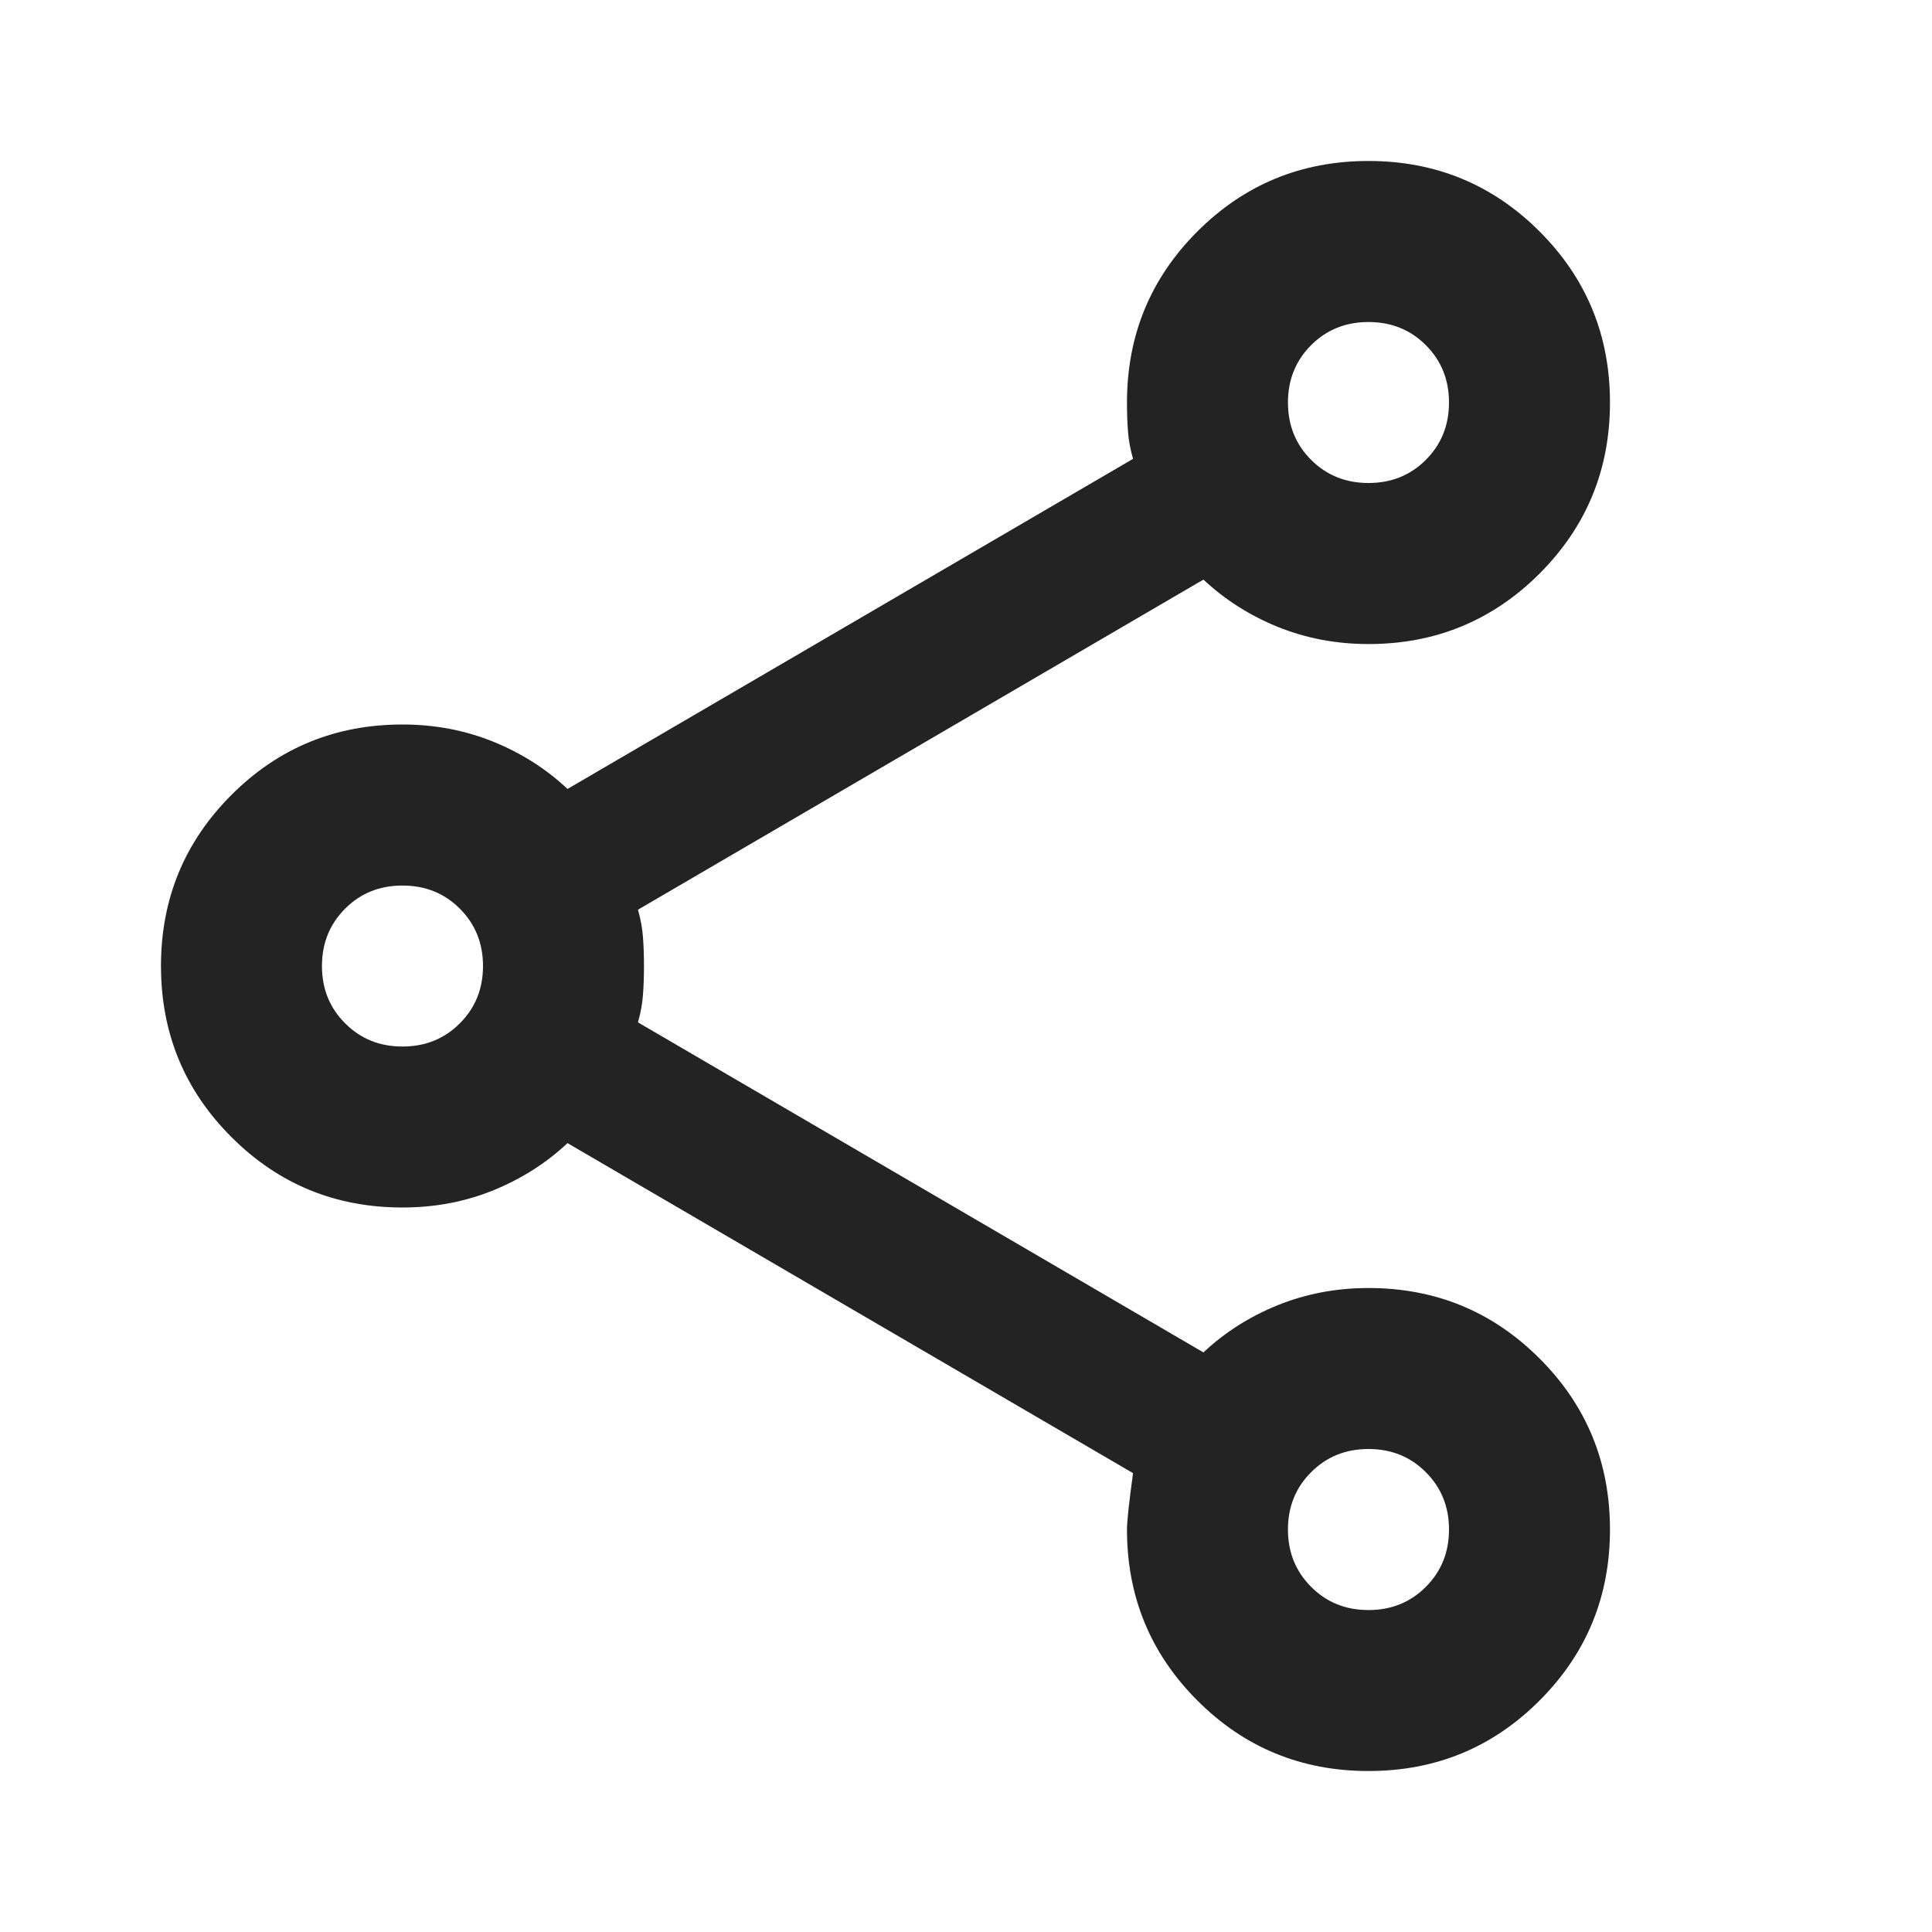 <svg width="28" height="28" viewBox="0 0 28 28" fill="none" xmlns="http://www.w3.org/2000/svg">
<mask id="mask0_10080_1613" style="mask-type:alpha" maskUnits="userSpaceOnUse" x="0" y="0" width="28" height="28">
<rect width="28" height="28" fill="#D9D9D9"/>
</mask>
<g mask="url(#mask0_10080_1613)">
<path d="M19.833 25.667C18.861 25.667 18.034 25.327 17.354 24.646C16.673 23.965 16.333 23.139 16.333 22.167C16.333 22.05 16.362 21.778 16.421 21.35L8.225 16.567C7.914 16.858 7.554 17.087 7.146 17.252C6.737 17.418 6.3 17.5 5.833 17.5C4.861 17.5 4.034 17.16 3.354 16.479C2.673 15.799 2.333 14.972 2.333 14C2.333 13.028 2.673 12.202 3.354 11.521C4.034 10.84 4.861 10.5 5.833 10.5C6.3 10.5 6.737 10.583 7.146 10.748C7.554 10.913 7.914 11.142 8.225 11.434L16.421 6.65C16.382 6.514 16.357 6.383 16.348 6.256C16.338 6.13 16.333 5.989 16.333 5.833C16.333 4.861 16.673 4.035 17.354 3.354C18.034 2.674 18.861 2.333 19.833 2.333C20.805 2.333 21.632 2.674 22.312 3.354C22.993 4.035 23.333 4.861 23.333 5.833C23.333 6.806 22.993 7.632 22.312 8.313C21.632 8.993 20.805 9.334 19.833 9.334C19.366 9.334 18.929 9.251 18.52 9.086C18.112 8.92 17.753 8.692 17.441 8.4L9.246 13.184C9.284 13.32 9.309 13.451 9.318 13.577C9.328 13.704 9.333 13.845 9.333 14C9.333 14.156 9.328 14.297 9.318 14.423C9.309 14.55 9.284 14.681 9.246 14.817L17.441 19.6C17.753 19.308 18.112 19.08 18.52 18.915C18.929 18.75 19.366 18.667 19.833 18.667C20.805 18.667 21.632 19.007 22.312 19.688C22.993 20.368 23.333 21.195 23.333 22.167C23.333 23.139 22.993 23.965 22.312 24.646C21.632 25.327 20.805 25.667 19.833 25.667ZM19.833 23.334C20.164 23.334 20.441 23.222 20.664 22.998C20.888 22.774 21 22.497 21 22.167C21 21.836 20.888 21.559 20.664 21.336C20.441 21.112 20.164 21 19.833 21C19.503 21 19.225 21.112 19.002 21.336C18.778 21.559 18.666 21.836 18.666 22.167C18.666 22.497 18.778 22.774 19.002 22.998C19.225 23.222 19.503 23.334 19.833 23.334ZM5.833 15.167C6.164 15.167 6.441 15.055 6.664 14.831C6.888 14.608 7 14.331 7 14C7 13.67 6.888 13.393 6.664 13.169C6.441 12.945 6.164 12.834 5.833 12.834C5.502 12.834 5.225 12.945 5.002 13.169C4.778 13.393 4.666 13.67 4.666 14C4.666 14.331 4.778 14.608 5.002 14.831C5.225 15.055 5.502 15.167 5.833 15.167ZM19.833 7C20.164 7 20.441 6.888 20.664 6.665C20.888 6.441 21 6.164 21 5.833C21 5.503 20.888 5.226 20.664 5.002C20.441 4.779 20.164 4.667 19.833 4.667C19.503 4.667 19.225 4.779 19.002 5.002C18.778 5.226 18.666 5.503 18.666 5.833C18.666 6.164 18.778 6.441 19.002 6.665C19.225 6.888 19.503 7 19.833 7Z" fill="#232323"/>
</g>
</svg>
